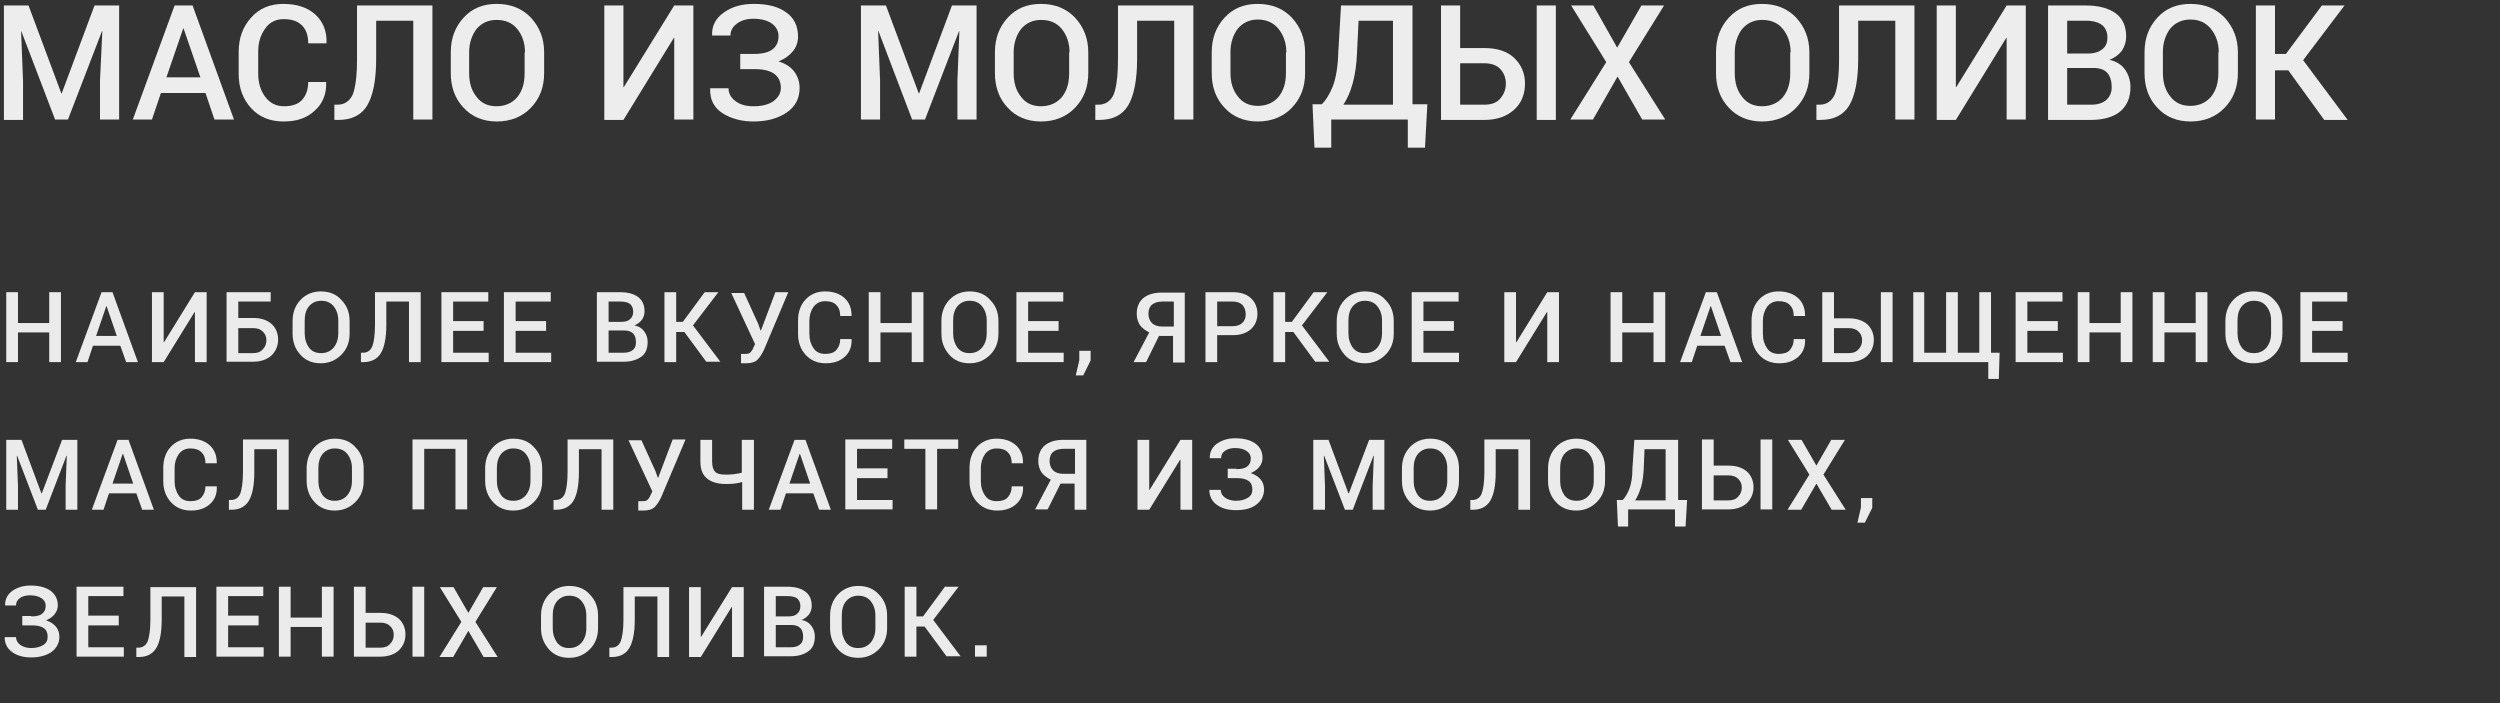 <?xml version="1.0" encoding="UTF-8"?> <svg xmlns="http://www.w3.org/2000/svg" xmlns:xlink="http://www.w3.org/1999/xlink" version="1.1" id="Layer_1" x="0px" y="0px" viewBox="0 0 640 180" style="enable-background:new 0 0 640 180;" xml:space="preserve"><rect x="0" y="0" width="640" height="180" fill="#333333" stroke="none"/> <style type="text/css"> .st0{fill:#EDEDED;} .st1{fill:#EBEBEB;} </style> <g> <path class="st0" d="M7.3,1.4l8.4,22.5h0.1l8.4-22.5h6.3v29.2h-4.9v-10L26.2,8l-0.1,0l-8.7,22.6h-3.3L5.5,8.1l-0.1,0l0.5,12.6v10H1 V1.4H7.3z"></path> <path class="st0" d="M52.6,23.8H41.2l-2.3,6.8h-4.9L44.7,1.4h4.6l10.6,29.2h-5L52.6,23.8z M42.6,19.8h8.7L47,7.3h-0.1L42.6,19.8z"></path> <path class="st0" d="M83.5,21l0,0.1c0.1,3-0.9,5.4-2.9,7.2c-2,1.9-4.6,2.8-8,2.8c-3.4,0-6.2-1.1-8.3-3.4c-2.1-2.3-3.2-5.2-3.2-8.8 v-5.6c0-3.6,1.1-6.5,3.2-8.8C66.3,2.2,69.1,1,72.5,1c3.5,0,6.2,0.9,8.2,2.7c2,1.8,3,4.3,2.9,7.3l0,0.1h-4.7c0-2-0.5-3.5-1.6-4.6 c-1.1-1.1-2.6-1.6-4.7-1.6c-2,0-3.6,0.8-4.7,2.4c-1.2,1.6-1.8,3.6-1.8,5.9v5.6c0,2.4,0.6,4.4,1.8,6c1.2,1.6,2.8,2.4,4.8,2.4 c2,0,3.6-0.5,4.6-1.6c1-1.1,1.6-2.6,1.6-4.6H83.5z"></path> <path class="st0" d="M110.7,1.4v29.2h-4.9V5.3h-9.5V15c0,5.5-0.8,9.5-2.3,12c-1.5,2.5-4,3.7-7.4,3.7h-1v-3.9h0.8 c1.8,0,3.1-0.9,3.9-2.6c0.7-1.8,1.1-4.8,1.1-9.1V1.4H110.7z"></path> <path class="st0" d="M139.3,18.7c0,3.6-1.1,6.5-3.4,8.9c-2.2,2.3-5.2,3.5-8.7,3.5c-3.5,0-6.4-1.2-8.5-3.5c-2.2-2.3-3.3-5.3-3.3-8.9 v-5.3c0-3.6,1.1-6.5,3.3-8.9c2.2-2.4,5-3.5,8.5-3.5c3.6,0,6.5,1.2,8.7,3.5c2.2,2.4,3.4,5.3,3.4,8.9V18.7z M134.4,13.4 c0-2.4-0.7-4.4-2-6c-1.3-1.6-3.1-2.3-5.3-2.3c-2.1,0-3.8,0.8-5.1,2.3c-1.2,1.6-1.9,3.6-1.9,6v5.3c0,2.5,0.6,4.5,1.9,6.1 c1.2,1.6,2.9,2.4,5.1,2.4c2.2,0,4-0.8,5.3-2.3c1.3-1.6,1.9-3.6,1.9-6.1V13.4z"></path> <path class="st0" d="M172.6,1.4h4.9v29.2h-4.9V9.7l-0.1,0l-12.9,21h-4.9V1.4h4.9v20.9l0.1,0L172.6,1.4z"></path> <path class="st0" d="M193.1,13.8c2.1,0,3.7-0.4,4.7-1.2c1-0.8,1.5-1.9,1.5-3.3c0-1.3-0.5-2.3-1.6-3.2c-1.1-0.8-2.7-1.3-4.8-1.3 c-1.7,0-3.1,0.4-4.2,1.2c-1.1,0.8-1.7,1.8-1.7,3.1h-4.7l0-0.1c-0.1-2.4,0.9-4.3,3-5.8c2.1-1.5,4.6-2.2,7.7-2.2 c3.5,0,6.3,0.7,8.3,2.2c2,1.4,3,3.5,3,6.2c0,1.3-0.4,2.6-1.3,3.7c-0.9,1.1-2.1,2-3.7,2.6c1.8,0.6,3.1,1.4,4,2.6 c0.9,1.2,1.4,2.6,1.4,4.2c0,2.7-1.1,4.8-3.3,6.3c-2.2,1.5-5,2.3-8.5,2.3c-3,0-5.7-0.7-7.9-2.1c-2.2-1.4-3.3-3.5-3.2-6.3l0-0.1h4.7 c0,1.3,0.6,2.4,1.8,3.3c1.2,0.9,2.7,1.3,4.6,1.3c2.1,0,3.8-0.4,5.1-1.3c1.2-0.9,1.9-2,1.9-3.4c0-1.6-0.6-2.8-1.7-3.6 c-1.1-0.8-2.8-1.2-4.9-1.2h-3.8v-3.9H193.1z"></path> <path class="st0" d="M226.8,1.4l8.4,22.5h0.1l8.4-22.5h6.3v29.2h-4.9v-10L245.6,8l-0.1,0l-8.7,22.6h-3.3l-8.6-22.6l-0.1,0l0.5,12.6 v10h-4.9V1.4H226.8z"></path> <path class="st0" d="M278.6,18.7c0,3.6-1.1,6.5-3.4,8.9c-2.2,2.3-5.2,3.5-8.7,3.5c-3.5,0-6.4-1.2-8.5-3.5c-2.2-2.3-3.3-5.3-3.3-8.9 v-5.3c0-3.6,1.1-6.5,3.3-8.9c2.2-2.4,5-3.5,8.5-3.5c3.6,0,6.5,1.2,8.7,3.5c2.2,2.4,3.4,5.3,3.4,8.9V18.7z M273.8,13.4 c0-2.4-0.7-4.4-2-6c-1.3-1.6-3.1-2.3-5.3-2.3c-2.1,0-3.8,0.8-5.1,2.3c-1.2,1.6-1.9,3.6-1.9,6v5.3c0,2.5,0.6,4.5,1.9,6.1 c1.2,1.6,2.9,2.4,5.1,2.4c2.2,0,4-0.8,5.3-2.3c1.3-1.6,1.9-3.6,1.9-6.1V13.4z"></path> <path class="st0" d="M305.5,1.4v29.2h-4.9V5.3h-9.5V15c0,5.5-0.8,9.5-2.3,12c-1.5,2.5-4,3.7-7.4,3.7h-1v-3.9h0.8 c1.8,0,3.1-0.9,3.9-2.6c0.7-1.8,1.1-4.8,1.1-9.1V1.4H305.5z"></path> <path class="st0" d="M334.1,18.7c0,3.6-1.1,6.5-3.4,8.9c-2.2,2.3-5.2,3.5-8.7,3.5c-3.5,0-6.4-1.2-8.5-3.5c-2.2-2.3-3.3-5.3-3.3-8.9 v-5.3c0-3.6,1.1-6.5,3.3-8.9c2.2-2.4,5-3.5,8.5-3.5c3.6,0,6.5,1.2,8.7,3.5c2.2,2.4,3.4,5.3,3.4,8.9V18.7z M329.3,13.4 c0-2.4-0.7-4.4-2-6C326,5.8,324.2,5,322,5c-2.1,0-3.8,0.8-5.1,2.3c-1.2,1.6-1.9,3.6-1.9,6v5.3c0,2.5,0.6,4.5,1.9,6.1 c1.2,1.6,2.9,2.4,5.1,2.4c2.2,0,4-0.8,5.3-2.3c1.3-1.6,1.9-3.6,1.9-6.1V13.4z"></path> <path class="st0" d="M364.8,37.8h-4.4v-7.2h-19.6v7.2h-4.3l-0.5-11.1h2.4c1-1,2-2.6,2.8-4.6c0.8-2.1,1.3-5,1.4-8.7l0.7-12h18.3 v25.3h3.8L364.8,37.8z M347.4,13.4c-0.1,3-0.5,5.7-1.1,7.9s-1.4,4-2.4,5.5h12.7V5.3h-8.8L347.4,13.4z"></path> <path class="st0" d="M373.8,12.3h6.2c3.2,0,5.8,0.8,7.6,2.5c1.8,1.7,2.8,3.9,2.8,6.6c0,2.7-0.9,5-2.8,6.7c-1.9,1.7-4.4,2.6-7.6,2.6 h-11.1V1.4h4.9V12.3z M373.8,16.2v10.6h6.2c1.8,0,3.2-0.5,4.1-1.6s1.4-2.3,1.4-3.8c0-1.5-0.5-2.7-1.4-3.7s-2.3-1.5-4.1-1.5H373.8z M398.3,30.7h-4.9V1.4h4.9V30.7z"></path> <path class="st0" d="M414,12.2l6.2-10.8h5.8l-9,14.5l9.3,14.7h-5.9l-6.3-11l-6.3,11h-5.8l9.2-14.7l-9-14.5h5.7L414,12.2z"></path> <path class="st0" d="M463.2,18.7c0,3.6-1.1,6.5-3.4,8.9c-2.2,2.3-5.2,3.5-8.7,3.5c-3.5,0-6.4-1.2-8.5-3.5c-2.2-2.3-3.3-5.3-3.3-8.9 v-5.3c0-3.6,1.1-6.5,3.3-8.9c2.2-2.4,5-3.5,8.5-3.5c3.6,0,6.5,1.2,8.7,3.5c2.2,2.4,3.4,5.3,3.4,8.9V18.7z M458.4,13.4 c0-2.4-0.7-4.4-2-6c-1.3-1.6-3.1-2.3-5.3-2.3c-2.1,0-3.8,0.8-5.1,2.3c-1.2,1.6-1.9,3.6-1.9,6v5.3c0,2.5,0.6,4.5,1.9,6.1 c1.2,1.6,2.9,2.4,5.1,2.4c2.2,0,4-0.8,5.3-2.3c1.3-1.6,1.9-3.6,1.9-6.1V13.4z"></path> <path class="st0" d="M490.1,1.4v29.2h-4.9V5.3h-9.5V15c0,5.5-0.8,9.5-2.3,12c-1.5,2.5-4,3.7-7.4,3.7h-1v-3.9h0.8 c1.8,0,3.1-0.9,3.9-2.6c0.7-1.8,1.1-4.8,1.1-9.1V1.4H490.1z"></path> <path class="st0" d="M513.7,1.4h4.9v29.2h-4.9V9.7l-0.1,0l-12.9,21h-4.9V1.4h4.9v20.9l0.1,0L513.7,1.4z"></path> <path class="st0" d="M524.3,30.7V1.4h9.7c3.2,0,5.8,0.7,7.6,2c1.8,1.3,2.7,3.3,2.7,6c0,1.3-0.4,2.5-1.1,3.6c-0.8,1-1.8,1.8-3.2,2.3 c1.7,0.4,3.1,1.2,4,2.5c0.9,1.3,1.4,2.8,1.4,4.5c0,2.7-0.9,4.8-2.7,6.3c-1.8,1.4-4.3,2.1-7.4,2.1H524.3z M529.2,13.7h5.4 c1.5,0,2.7-0.4,3.6-1.1c0.9-0.7,1.3-1.7,1.3-3c0-1.4-0.5-2.5-1.4-3.2c-0.9-0.7-2.3-1.1-4.1-1.1h-4.8V13.7z M529.2,17.4v9.4h6.1 c1.7,0,3-0.4,3.9-1.2c0.9-0.8,1.4-1.9,1.4-3.3c0-1.5-0.4-2.8-1.1-3.6c-0.8-0.9-2-1.3-3.6-1.3H529.2z"></path> <path class="st0" d="M572.9,18.7c0,3.6-1.1,6.5-3.4,8.9c-2.2,2.3-5.2,3.5-8.7,3.5c-3.5,0-6.4-1.2-8.5-3.5c-2.2-2.3-3.3-5.3-3.3-8.9 v-5.3c0-3.6,1.1-6.5,3.3-8.9c2.2-2.4,5-3.5,8.5-3.5c3.6,0,6.5,1.2,8.7,3.5c2.2,2.4,3.4,5.3,3.4,8.9V18.7z M568,13.4 c0-2.4-0.7-4.4-2-6C564.7,5.8,563,5,560.7,5c-2.1,0-3.8,0.8-5.1,2.3c-1.2,1.6-1.9,3.6-1.9,6v5.3c0,2.5,0.6,4.5,1.9,6.1 c1.2,1.6,2.9,2.4,5.1,2.4c2.2,0,4-0.8,5.3-2.3c1.3-1.6,1.9-3.6,1.9-6.1V13.4z"></path> <path class="st0" d="M585.8,18h-3.4v12.6h-4.9V1.4h4.9v12.4h2.8l9.2-12.4h5.8l-10.6,14L601,30.7h-6L585.8,18z"></path> </g> <g> <path class="st1" d="M15.6,92.7h-3v-7.6h-8v7.6h-3V74.8h3v7.9h8v-7.9h3V92.7z"></path> <path class="st1" d="M30.8,88.5h-7l-1.4,4.2h-3l6.6-17.9h2.8l6.5,17.9h-3L30.8,88.5z M24.6,86h5.3l-2.6-7.6h-0.1L24.6,86z"></path> <path class="st1" d="M49.9,74.8h3v17.9h-3V79.9l-0.1,0l-7.9,12.8h-3V74.8h3v12.8l0.1,0L49.9,74.8z"></path> <path class="st1" d="M69.3,77.2H61v4.2h3.8c2,0,3.5,0.5,4.7,1.5c1.1,1,1.7,2.4,1.7,4c0,1.7-0.6,3-1.7,4.1c-1.1,1-2.7,1.6-4.7,1.6 H58V74.8h11.3V77.2z M61,83.9v6.5h3.8c1.1,0,1.9-0.3,2.5-1c0.6-0.6,0.9-1.4,0.9-2.3c0-0.9-0.3-1.6-0.9-2.2 c-0.6-0.6-1.4-0.9-2.5-0.9H61z"></path> <path class="st1" d="M89.5,85.4c0,2.2-0.7,4-2.1,5.4c-1.4,1.4-3.1,2.2-5.3,2.2c-2.1,0-3.9-0.7-5.2-2.2c-1.3-1.4-2-3.2-2-5.4v-3.2 c0-2.2,0.7-4,2-5.4c1.3-1.4,3.1-2.2,5.2-2.2c2.2,0,4,0.7,5.3,2.2c1.4,1.4,2.1,3.2,2.1,5.4V85.4z M86.6,82.1c0-1.5-0.4-2.7-1.2-3.7 c-0.8-1-1.9-1.4-3.2-1.4c-1.3,0-2.3,0.5-3.1,1.4c-0.8,1-1.1,2.2-1.1,3.7v3.2c0,1.5,0.4,2.7,1.1,3.7c0.8,1,1.8,1.4,3.1,1.4 c1.4,0,2.4-0.5,3.2-1.4c0.8-1,1.2-2.2,1.2-3.7V82.1z"></path> <path class="st1" d="M107.7,74.8v17.9h-3V77.2h-5.8v5.9c0,3.4-0.5,5.8-1.4,7.3c-0.9,1.5-2.4,2.3-4.5,2.3h-0.6v-2.4h0.5 c1.1,0,1.9-0.5,2.4-1.6c0.4-1.1,0.7-2.9,0.7-5.6v-8.3H107.7z"></path> <path class="st1" d="M123.8,84.7h-7.8v5.6h9.1v2.4H113V74.8h12v2.4h-9v5h7.8V84.7z"></path> <path class="st1" d="M139.8,84.7h-7.8v5.6h9.1v2.4H129V74.8h12v2.4h-9v5h7.8V84.7z"></path> <path class="st1" d="M152.8,92.7V74.8h5.9c2,0,3.5,0.4,4.6,1.2c1.1,0.8,1.7,2,1.7,3.7c0,0.8-0.2,1.5-0.7,2.2 c-0.5,0.6-1.1,1.1-1.9,1.4c1.1,0.2,1.9,0.7,2.5,1.5c0.6,0.8,0.9,1.7,0.9,2.7c0,1.7-0.5,3-1.6,3.8s-2.6,1.3-4.5,1.3H152.8z M155.8,82.4h3.3c0.9,0,1.7-0.2,2.2-0.7c0.5-0.4,0.8-1.1,0.8-1.9c0-0.9-0.3-1.5-0.8-2c-0.6-0.4-1.4-0.6-2.5-0.6h-3V82.4z M155.8,84.6v5.7h3.8c1,0,1.8-0.2,2.4-0.7c0.6-0.5,0.8-1.1,0.8-2c0-0.9-0.2-1.7-0.7-2.2c-0.5-0.5-1.2-0.8-2.2-0.8H155.8z"></path> <path class="st1" d="M175.2,85h-2.1v7.7h-3V74.8h3v7.6h1.7l5.6-7.6h3.5l-6.5,8.5l7,9.3h-3.6L175.2,85z"></path> <path class="st1" d="M194.1,82.9l0.6,1.7h0.1l3.7-9.8h3.3l-6.2,14.7c-0.5,1.1-1.1,2-1.7,2.6S192.3,93,191,93c-0.2,0-0.4,0-0.7,0 c-0.3,0-0.5,0-0.6,0l0-2.4c0.1,0,0.2,0,0.5,0c0.2,0,0.4,0,0.6,0c0.6,0,1.1-0.1,1.3-0.4c0.3-0.3,0.6-0.7,0.8-1.3l0.4-0.8l-6.1-13.1 h3.3L194.1,82.9z"></path> <path class="st1" d="M218,86.8L218,86.8c0.1,1.9-0.5,3.4-1.7,4.5c-1.2,1.1-2.8,1.7-4.9,1.7c-2.1,0-3.8-0.7-5.1-2.1s-2-3.2-2-5.4 v-3.4c0-2.2,0.6-4,1.9-5.4s3-2.1,5-2.1c2.1,0,3.8,0.6,5,1.7c1.2,1.1,1.8,2.6,1.8,4.5l0,0.1h-2.9c0-1.2-0.3-2.1-1-2.8 c-0.6-0.7-1.6-1-2.9-1c-1.2,0-2.2,0.5-2.9,1.4c-0.7,1-1.1,2.2-1.1,3.6v3.4c0,1.5,0.4,2.7,1.1,3.7c0.7,1,1.7,1.4,3,1.4 c1.2,0,2.2-0.3,2.8-1s1-1.6,1-2.8H218z"></path> <path class="st1" d="M236.4,92.7h-3v-7.6h-8v7.6h-3V74.8h3v7.9h8v-7.9h3V92.7z"></path> <path class="st1" d="M255.6,85.4c0,2.2-0.7,4-2.1,5.4c-1.4,1.4-3.1,2.2-5.3,2.2c-2.1,0-3.9-0.7-5.2-2.2s-2-3.2-2-5.4v-3.2 c0-2.2,0.7-4,2-5.4c1.3-1.4,3.1-2.2,5.2-2.2c2.2,0,4,0.7,5.3,2.2c1.4,1.4,2.1,3.2,2.1,5.4V85.4z M252.6,82.1c0-1.5-0.4-2.7-1.2-3.7 c-0.8-1-1.9-1.4-3.2-1.4c-1.3,0-2.3,0.5-3.1,1.4c-0.8,1-1.1,2.2-1.1,3.7v3.2c0,1.5,0.4,2.7,1.1,3.7c0.8,1,1.8,1.4,3.1,1.4 c1.4,0,2.4-0.5,3.2-1.4c0.8-1,1.2-2.2,1.2-3.7V82.1z"></path> <path class="st1" d="M271,84.7h-7.8v5.6h9.1v2.4h-12.1V74.8h12v2.4h-9v5h7.8V84.7z"></path> <path class="st1" d="M279.2,92.3l-1.9,3.8h-1.9l0.9-3.9v-2.4h2.9V92.3z"></path> <path class="st1" d="M293.4,92.7h-3.2l4-7.6c-1-0.5-1.8-1.1-2.4-1.9c-0.5-0.8-0.8-1.8-0.8-2.9c0-1.7,0.6-3.1,1.7-4 c1.1-0.9,2.7-1.4,4.7-1.4h5.9v17.9h-3V86h-3.6L293.4,92.7z M300.5,77.2h-3c-1.1,0-2,0.3-2.6,0.8c-0.6,0.5-0.9,1.3-0.9,2.3 c0,1,0.3,1.8,0.9,2.4c0.6,0.6,1.5,0.9,2.6,0.9h3V77.2z"></path> <path class="st1" d="M311.6,85.9v6.8h-3V74.8h7c2,0,3.5,0.5,4.6,1.5c1.1,1,1.7,2.4,1.7,4c0,1.7-0.6,3-1.7,4c-1.1,1-2.7,1.5-4.6,1.5 H311.6z M311.6,83.5h4c1.1,0,1.9-0.3,2.5-0.9c0.6-0.6,0.8-1.3,0.8-2.2s-0.3-1.7-0.8-2.3c-0.6-0.6-1.4-0.9-2.5-0.9h-4V83.5z"></path> <path class="st1" d="M331.1,85h-2.1v7.7h-3V74.8h3v7.6h1.7l5.6-7.6h3.5l-6.5,8.5l7,9.3h-3.6L331.1,85z"></path> <path class="st1" d="M356.8,85.4c0,2.2-0.7,4-2.1,5.4c-1.4,1.4-3.1,2.2-5.3,2.2c-2.1,0-3.9-0.7-5.2-2.2s-2-3.2-2-5.4v-3.2 c0-2.2,0.7-4,2-5.4c1.3-1.4,3.1-2.2,5.2-2.2c2.2,0,4,0.7,5.3,2.2c1.4,1.4,2.1,3.2,2.1,5.4V85.4z M353.8,82.1c0-1.5-0.4-2.7-1.2-3.7 c-0.8-1-1.9-1.4-3.2-1.4c-1.3,0-2.3,0.5-3.1,1.4c-0.8,1-1.1,2.2-1.1,3.7v3.2c0,1.5,0.4,2.7,1.1,3.7c0.8,1,1.8,1.4,3.1,1.4 c1.4,0,2.4-0.5,3.2-1.4c0.8-1,1.2-2.2,1.2-3.7V82.1z"></path> <path class="st1" d="M372.2,84.7h-7.8v5.6h9.1v2.4h-12.1V74.8h12v2.4h-9v5h7.8V84.7z"></path> <path class="st1" d="M396.1,74.8h3v17.9h-3V79.9l-0.1,0l-7.9,12.8h-3V74.8h3v12.8l0.1,0L396.1,74.8z"></path> <path class="st1" d="M426.3,92.7h-3v-7.6h-8v7.6h-3V74.8h3v7.9h8v-7.9h3V92.7z"></path> <path class="st1" d="M441.5,88.5h-7l-1.4,4.2h-3l6.6-17.9h2.8l6.5,17.9h-3L441.5,88.5z M435.3,86h5.3l-2.6-7.6h-0.1L435.3,86z"></path> <path class="st1" d="M462.1,86.8L462.1,86.8c0.1,1.9-0.5,3.4-1.7,4.5c-1.2,1.1-2.8,1.7-4.9,1.7c-2.1,0-3.8-0.7-5.1-2.1 s-2-3.2-2-5.4v-3.4c0-2.2,0.6-4,1.9-5.4s3-2.1,5-2.1c2.1,0,3.8,0.6,5,1.7c1.2,1.1,1.8,2.6,1.8,4.5l0,0.1h-2.9c0-1.2-0.3-2.1-1-2.8 c-0.6-0.7-1.6-1-2.9-1c-1.2,0-2.2,0.5-2.9,1.4c-0.7,1-1.1,2.2-1.1,3.6v3.4c0,1.5,0.4,2.7,1.1,3.7c0.7,1,1.7,1.4,3,1.4 c1.2,0,2.2-0.3,2.8-1c0.6-0.7,1-1.6,1-2.8H462.1z"></path> <path class="st1" d="M469.5,81.5h3.8c2,0,3.5,0.5,4.7,1.5c1.1,1,1.7,2.4,1.7,4c0,1.7-0.6,3-1.7,4.1c-1.1,1-2.7,1.6-4.7,1.6h-6.8 V74.8h3V81.5z M469.5,83.9v6.5h3.8c1.1,0,1.9-0.3,2.5-1c0.6-0.6,0.9-1.4,0.9-2.3c0-0.9-0.3-1.6-0.9-2.2c-0.6-0.6-1.4-0.9-2.5-0.9 H469.5z M484.5,92.7h-3V74.8h3V92.7z"></path> <path class="st1" d="M492.6,74.8v15.5h5.6V74.8h3v15.5h5.5V74.8h3v15.5h2.2l-0.2,6.7h-2.7v-4.3h-19.2V74.8H492.6z"></path> <path class="st1" d="M526.8,84.7h-7.8v5.6h9.1v2.4H516V74.8h12v2.4h-9v5h7.8V84.7z"></path> <path class="st1" d="M545.9,92.7h-3v-7.6h-8v7.6h-3V74.8h3v7.9h8v-7.9h3V92.7z"></path> <path class="st1" d="M565.1,92.7h-3v-7.6h-8v7.6h-3V74.8h3v7.9h8v-7.9h3V92.7z"></path> <path class="st1" d="M584.3,85.4c0,2.2-0.7,4-2.1,5.4c-1.4,1.4-3.1,2.2-5.3,2.2c-2.1,0-3.9-0.7-5.2-2.2c-1.3-1.4-2-3.2-2-5.4v-3.2 c0-2.2,0.7-4,2-5.4c1.3-1.4,3.1-2.2,5.2-2.2c2.2,0,4,0.7,5.3,2.2c1.4,1.4,2.1,3.2,2.1,5.4V85.4z M581.4,82.1c0-1.5-0.4-2.7-1.2-3.7 c-0.8-1-1.9-1.4-3.2-1.4c-1.3,0-2.3,0.5-3.1,1.4c-0.8,1-1.1,2.2-1.1,3.7v3.2c0,1.5,0.4,2.7,1.1,3.7c0.8,1,1.8,1.4,3.1,1.4 c1.4,0,2.4-0.5,3.2-1.4c0.8-1,1.2-2.2,1.2-3.7V82.1z"></path> <path class="st1" d="M599.7,84.7h-7.8v5.6h9.1v2.4h-12.1V74.8h12v2.4h-9v5h7.8V84.7z"></path> <path class="st1" d="M5.5,112.6l5.1,13.7h0.1l5.2-13.7h3.9v17.9h-3v-6.1l0.3-7.7l-0.1,0l-5.3,13.8h-2l-5.3-13.8l-0.1,0l0.3,7.7v6.1 h-3v-17.9H5.5z"></path> <path class="st1" d="M34.9,126.3h-7l-1.4,4.2h-3l6.6-17.9h2.8l6.5,17.9h-3L34.9,126.3z M28.8,123.8h5.3l-2.6-7.6h-0.1L28.8,123.8z"></path> <path class="st1" d="M55.5,124.5L55.5,124.5c0.1,1.9-0.5,3.4-1.7,4.5c-1.2,1.1-2.8,1.7-4.9,1.7c-2.1,0-3.8-0.7-5.1-2.1 c-1.3-1.4-2-3.2-2-5.4v-3.4c0-2.2,0.6-4,1.9-5.4c1.3-1.4,3-2.1,5-2.1c2.1,0,3.8,0.6,5,1.7c1.2,1.1,1.8,2.6,1.8,4.5l0,0.1h-2.9 c0-1.2-0.3-2.1-1-2.8c-0.7-0.7-1.6-1-2.9-1c-1.2,0-2.2,0.5-2.9,1.4c-0.7,1-1.1,2.2-1.1,3.6v3.4c0,1.5,0.4,2.7,1.1,3.7 c0.7,1,1.7,1.4,3,1.4c1.2,0,2.2-0.3,2.8-1s1-1.6,1-2.8H55.5z"></path> <path class="st1" d="M73.9,112.6v17.9h-3v-15.5h-5.8v5.9c0,3.4-0.5,5.8-1.4,7.3c-0.9,1.5-2.4,2.3-4.5,2.3h-0.6V128h0.5 c1.1,0,1.9-0.5,2.4-1.6c0.4-1.1,0.7-2.9,0.7-5.6v-8.3H73.9z"></path> <path class="st1" d="M93.1,123.1c0,2.2-0.7,4-2.1,5.4c-1.4,1.4-3.1,2.2-5.3,2.2c-2.1,0-3.9-0.7-5.2-2.2c-1.3-1.4-2-3.2-2-5.4v-3.2 c0-2.2,0.7-4,2-5.4c1.3-1.4,3.1-2.2,5.2-2.2c2.2,0,4,0.7,5.3,2.2c1.4,1.4,2.1,3.2,2.1,5.4V123.1z M90.1,119.9 c0-1.5-0.4-2.7-1.2-3.7c-0.8-1-1.9-1.4-3.2-1.4c-1.3,0-2.3,0.5-3.1,1.4c-0.8,1-1.1,2.2-1.1,3.7v3.2c0,1.5,0.4,2.7,1.1,3.7 c0.8,1,1.8,1.4,3.1,1.4c1.4,0,2.4-0.5,3.2-1.4c0.8-1,1.2-2.2,1.2-3.7V119.9z"></path> <path class="st1" d="M119.6,130.4h-3v-15.5h-8v15.5h-3v-17.9h14V130.4z"></path> <path class="st1" d="M138.8,123.1c0,2.2-0.7,4-2.1,5.4c-1.4,1.4-3.1,2.2-5.3,2.2c-2.1,0-3.9-0.7-5.2-2.2c-1.3-1.4-2-3.2-2-5.4v-3.2 c0-2.2,0.7-4,2-5.4c1.3-1.4,3.1-2.2,5.2-2.2c2.2,0,4,0.7,5.3,2.2c1.4,1.4,2.1,3.2,2.1,5.4V123.1z M135.8,119.9 c0-1.5-0.4-2.7-1.2-3.7c-0.8-1-1.9-1.4-3.2-1.4c-1.3,0-2.3,0.5-3.1,1.4c-0.8,1-1.1,2.2-1.1,3.7v3.2c0,1.5,0.4,2.7,1.1,3.7 c0.8,1,1.8,1.4,3.1,1.4c1.4,0,2.4-0.5,3.2-1.4c0.8-1,1.2-2.2,1.2-3.7V119.9z"></path> <path class="st1" d="M157,112.6v17.9h-3v-15.5h-5.8v5.9c0,3.4-0.5,5.8-1.4,7.3c-0.9,1.5-2.4,2.3-4.5,2.3h-0.6V128h0.5 c1.1,0,1.9-0.5,2.4-1.6c0.4-1.1,0.7-2.9,0.7-5.6v-8.3H157z"></path> <path class="st1" d="M167.8,120.6l0.6,1.7h0.1l3.7-9.8h3.3l-6.2,14.7c-0.5,1.1-1.1,2-1.7,2.6s-1.6,0.9-2.9,0.9c-0.2,0-0.4,0-0.7,0 c-0.3,0-0.5,0-0.6,0l0-2.4c0.1,0,0.2,0,0.5,0c0.2,0,0.4,0,0.6,0c0.6,0,1.1-0.1,1.3-0.4c0.3-0.3,0.6-0.7,0.8-1.3l0.4-0.8l-6.1-13.1 h3.3L167.8,120.6z"></path> <path class="st1" d="M193,112.6v17.9h-3v-7.1c-0.6,0.2-1.3,0.3-2,0.4c-0.7,0.1-1.5,0.1-2.2,0.1c-2.1,0-3.7-0.5-4.8-1.4 s-1.7-2.3-1.7-4.3v-5.6h3v5.6c0,1.2,0.3,2.1,0.8,2.6c0.5,0.5,1.4,0.7,2.6,0.7c0.7,0,1.4,0,2.1-0.1c0.7-0.1,1.5-0.2,2.1-0.4v-8.4 H193z"></path> <path class="st1" d="M208.2,126.3h-7l-1.4,4.2h-3l6.6-17.9h2.8l6.5,17.9h-3L208.2,126.3z M202.1,123.8h5.3l-2.6-7.6h-0.1 L202.1,123.8z"></path> <path class="st1" d="M227.2,122.4h-7.8v5.6h9.1v2.4h-12.1v-17.9h12v2.4h-9v5h7.8V122.4z"></path> <path class="st1" d="M245.3,114.9h-5.4v15.5h-3v-15.5h-5.4v-2.4h13.8V114.9z"></path> <path class="st1" d="M261.9,124.5L261.9,124.5c0.1,1.9-0.5,3.4-1.7,4.5c-1.2,1.1-2.8,1.7-4.9,1.7c-2.1,0-3.8-0.7-5.1-2.1 c-1.3-1.4-2-3.2-2-5.4v-3.4c0-2.2,0.6-4,1.9-5.4c1.3-1.4,3-2.1,5-2.1c2.1,0,3.8,0.6,5,1.7c1.2,1.1,1.8,2.6,1.8,4.5l0,0.1H259 c0-1.2-0.3-2.1-1-2.8c-0.6-0.7-1.6-1-2.9-1c-1.2,0-2.2,0.5-2.9,1.4c-0.7,1-1.1,2.2-1.1,3.6v3.4c0,1.5,0.4,2.7,1.1,3.7 c0.7,1,1.7,1.4,3,1.4c1.2,0,2.2-0.3,2.8-1c0.6-0.7,1-1.6,1-2.8H261.9z"></path> <path class="st1" d="M268.2,130.4H265l4-7.6c-1-0.5-1.8-1.1-2.4-1.9c-0.5-0.8-0.8-1.8-0.8-2.9c0-1.7,0.6-3.1,1.7-4 c1.1-0.9,2.7-1.4,4.7-1.4h5.9v17.9h-3v-6.7h-3.6L268.2,130.4z M275.2,114.9h-3c-1.1,0-2,0.3-2.6,0.8c-0.6,0.5-0.9,1.3-0.9,2.3 c0,1,0.3,1.8,0.9,2.4c0.6,0.6,1.5,0.9,2.6,0.9h3V114.9z"></path> <path class="st1" d="M302.2,112.6h3v17.9h-3v-12.8l-0.1,0l-7.9,12.8h-3v-17.9h3v12.8l0.1,0L302.2,112.6z"></path> <path class="st1" d="M316.5,120.1c1.3,0,2.2-0.2,2.8-0.7c0.6-0.5,0.9-1.1,0.9-2c0-0.8-0.3-1.4-1-1.9c-0.7-0.5-1.7-0.8-3-0.8 c-1,0-1.9,0.2-2.6,0.7c-0.7,0.5-1,1.1-1,1.9h-2.9l0-0.1c0-1.5,0.6-2.7,1.8-3.6c1.3-0.9,2.8-1.4,4.7-1.4c2.1,0,3.8,0.4,5.1,1.3 s1.9,2.1,1.9,3.8c0,0.8-0.3,1.6-0.8,2.2c-0.5,0.7-1.3,1.2-2.2,1.6c1.1,0.4,1.9,0.9,2.5,1.6c0.6,0.7,0.9,1.6,0.9,2.6 c0,1.6-0.7,2.9-2,3.9s-3.1,1.4-5.2,1.4c-1.9,0-3.5-0.4-4.8-1.3c-1.3-0.9-2-2.2-2-3.8l0-0.1h2.9c0,0.8,0.4,1.5,1.1,2 c0.7,0.5,1.7,0.8,2.8,0.8c1.3,0,2.3-0.3,3.1-0.8c0.8-0.5,1.1-1.2,1.1-2.1c0-1-0.3-1.7-1-2.2c-0.7-0.5-1.7-0.7-3-0.7h-2.3v-2.4 H316.5z"></path> <path class="st1" d="M340.1,112.6l5.1,13.7h0.1l5.2-13.7h3.9v17.9h-3v-6.1l0.3-7.7l-0.1,0l-5.3,13.8h-2l-5.3-13.8l-0.1,0l0.3,7.7 v6.1h-3v-17.9H340.1z"></path> <path class="st1" d="M373.5,123.1c0,2.2-0.7,4-2.1,5.4c-1.4,1.4-3.1,2.2-5.3,2.2c-2.1,0-3.9-0.7-5.2-2.2c-1.3-1.4-2-3.2-2-5.4v-3.2 c0-2.2,0.7-4,2-5.4c1.3-1.4,3.1-2.2,5.2-2.2c2.2,0,4,0.7,5.3,2.2c1.4,1.4,2.1,3.2,2.1,5.4V123.1z M370.5,119.9 c0-1.5-0.4-2.7-1.2-3.7c-0.8-1-1.9-1.4-3.2-1.4c-1.3,0-2.3,0.5-3.1,1.4c-0.8,1-1.1,2.2-1.1,3.7v3.2c0,1.5,0.4,2.7,1.1,3.7 c0.8,1,1.8,1.4,3.1,1.4c1.4,0,2.4-0.5,3.2-1.4c0.8-1,1.2-2.2,1.2-3.7V119.9z"></path> <path class="st1" d="M391.7,112.6v17.9h-3v-15.5h-5.8v5.9c0,3.4-0.5,5.8-1.4,7.3c-0.9,1.5-2.4,2.3-4.5,2.3h-0.6V128h0.5 c1.1,0,1.9-0.5,2.4-1.6c0.4-1.1,0.7-2.9,0.7-5.6v-8.3H391.7z"></path> <path class="st1" d="M410.9,123.1c0,2.2-0.7,4-2.1,5.4c-1.4,1.4-3.1,2.2-5.3,2.2c-2.1,0-3.9-0.7-5.2-2.2c-1.3-1.4-2-3.2-2-5.4v-3.2 c0-2.2,0.7-4,2-5.4c1.3-1.4,3.1-2.2,5.2-2.2c2.2,0,4,0.7,5.3,2.2c1.4,1.4,2.1,3.2,2.1,5.4V123.1z M408,119.9c0-1.5-0.4-2.7-1.2-3.7 c-0.8-1-1.9-1.4-3.2-1.4c-1.3,0-2.3,0.5-3.1,1.4c-0.8,1-1.1,2.2-1.1,3.7v3.2c0,1.5,0.4,2.7,1.1,3.7c0.8,1,1.8,1.4,3.1,1.4 c1.4,0,2.4-0.5,3.2-1.4c0.8-1,1.2-2.2,1.2-3.7V119.9z"></path> <path class="st1" d="M431.5,134.8h-2.7v-4.4h-12v4.4h-2.6l-0.3-6.8h1.5c0.6-0.6,1.2-1.6,1.7-2.8c0.5-1.3,0.8-3,0.8-5.3l0.5-7.3 h11.2V128h2.3L431.5,134.8z M420.8,119.9c-0.1,1.9-0.3,3.5-0.7,4.8c-0.4,1.3-0.9,2.5-1.5,3.4h7.8v-13.1h-5.4L420.8,119.9z"></path> <path class="st1" d="M438.7,119.2h3.8c2,0,3.5,0.5,4.7,1.5c1.1,1,1.7,2.4,1.7,4c0,1.7-0.6,3-1.7,4.1c-1.1,1-2.7,1.6-4.7,1.6h-6.8 v-17.9h3V119.2z M438.7,121.6v6.5h3.8c1.1,0,1.9-0.3,2.5-1c0.6-0.6,0.9-1.4,0.9-2.3c0-0.9-0.3-1.6-0.9-2.2 c-0.6-0.6-1.4-0.9-2.5-0.9H438.7z M453.7,130.4h-3v-17.9h3V130.4z"></path> <path class="st1" d="M465,119.2l3.8-6.6h3.5l-5.5,8.9l5.7,9h-3.6l-3.9-6.7l-3.9,6.7h-3.5l5.6-9l-5.5-8.9h3.5L465,119.2z"></path> <path class="st1" d="M479.3,130l-1.9,3.8h-1.9l0.9-3.9v-2.4h2.9V130z"></path> <path class="st1" d="M8,157.8c1.3,0,2.2-0.2,2.8-0.7c0.6-0.5,0.9-1.1,0.9-2c0-0.8-0.3-1.4-1-1.9s-1.7-0.8-3-0.8 c-1,0-1.9,0.2-2.6,0.7c-0.7,0.5-1,1.1-1,1.9H1.3l0-0.1c0-1.5,0.6-2.7,1.8-3.6c1.3-0.9,2.8-1.4,4.7-1.4c2.1,0,3.8,0.4,5.1,1.3 c1.2,0.9,1.9,2.1,1.9,3.8c0,0.8-0.3,1.6-0.8,2.2c-0.5,0.7-1.3,1.2-2.2,1.6c1.1,0.4,1.9,0.9,2.5,1.6c0.6,0.7,0.9,1.6,0.9,2.6 c0,1.6-0.7,2.9-2,3.9c-1.3,0.9-3.1,1.4-5.2,1.4c-1.9,0-3.5-0.4-4.8-1.3c-1.3-0.9-2-2.2-2-3.8l0-0.1h2.9c0,0.8,0.4,1.5,1.1,2 c0.7,0.5,1.7,0.8,2.8,0.8c1.3,0,2.3-0.3,3.1-0.8c0.8-0.5,1.1-1.2,1.1-2.1c0-1-0.3-1.7-1-2.2c-0.7-0.5-1.7-0.7-3-0.7H5.7v-2.4H8z"></path> <path class="st1" d="M30.4,160.1h-7.8v5.6h9.1v2.4H19.6v-17.9h12v2.4h-9v5h7.8V160.1z"></path> <path class="st1" d="M50.2,150.3v17.9h-3v-15.5h-5.8v5.9c0,3.4-0.5,5.8-1.4,7.3s-2.4,2.3-4.5,2.3h-0.6v-2.4h0.5 c1.1,0,1.9-0.5,2.4-1.6c0.4-1.1,0.7-2.9,0.7-5.6v-8.3H50.2z"></path> <path class="st1" d="M66.2,160.1h-7.8v5.6h9.1v2.4H55.4v-17.9h12v2.4h-9v5h7.8V160.1z"></path> <path class="st1" d="M85.4,168.1h-3v-7.6h-8v7.6h-3v-17.9h3v7.9h8v-7.9h3V168.1z"></path> <path class="st1" d="M93.6,156.9h3.8c2,0,3.5,0.5,4.7,1.5c1.1,1,1.7,2.4,1.7,4c0,1.7-0.6,3-1.7,4.1c-1.1,1-2.7,1.6-4.7,1.6h-6.8 v-17.9h3V156.9z M93.6,159.3v6.5h3.8c1.1,0,1.9-0.3,2.5-1c0.6-0.6,0.9-1.4,0.9-2.3c0-0.9-0.3-1.6-0.9-2.2s-1.4-0.9-2.5-0.9H93.6z M108.6,168.1h-3v-17.9h3V168.1z"></path> <path class="st1" d="M119.9,156.9l3.8-6.6h3.5l-5.5,8.9l5.7,9h-3.6l-3.9-6.7l-3.9,6.7h-3.5l5.6-9l-5.5-8.9h3.5L119.9,156.9z"></path> <path class="st1" d="M153.1,160.8c0,2.2-0.7,4-2.1,5.4c-1.4,1.4-3.1,2.2-5.3,2.2c-2.1,0-3.9-0.7-5.2-2.2s-2-3.2-2-5.4v-3.2 c0-2.2,0.7-4,2-5.4s3.1-2.2,5.2-2.2c2.2,0,4,0.7,5.3,2.2c1.4,1.4,2.1,3.2,2.1,5.4V160.8z M150.1,157.6c0-1.5-0.4-2.7-1.2-3.7 c-0.8-1-1.9-1.4-3.2-1.4c-1.3,0-2.3,0.5-3.1,1.4c-0.8,1-1.1,2.2-1.1,3.7v3.2c0,1.5,0.4,2.7,1.1,3.7c0.8,1,1.8,1.4,3.1,1.4 c1.4,0,2.4-0.5,3.2-1.4c0.8-1,1.2-2.2,1.2-3.7V157.6z"></path> <path class="st1" d="M171.3,150.3v17.9h-3v-15.5h-5.8v5.9c0,3.4-0.5,5.8-1.4,7.3c-0.9,1.5-2.4,2.3-4.5,2.3H156v-2.4h0.5 c1.1,0,1.9-0.5,2.4-1.6c0.4-1.1,0.7-2.9,0.7-5.6v-8.3H171.3z"></path> <path class="st1" d="M187.4,150.3h3v17.9h-3v-12.8l-0.1,0l-7.9,12.8h-3v-17.9h3V163l0.1,0L187.4,150.3z"></path> <path class="st1" d="M195.6,168.1v-17.9h5.9c2,0,3.5,0.4,4.6,1.2c1.1,0.8,1.7,2,1.7,3.7c0,0.8-0.2,1.5-0.7,2.2 c-0.5,0.6-1.1,1.1-1.9,1.4c1.1,0.2,1.9,0.7,2.5,1.5c0.6,0.8,0.9,1.7,0.9,2.7c0,1.7-0.5,3-1.6,3.8s-2.6,1.3-4.5,1.3H195.6z M198.6,157.8h3.3c0.9,0,1.7-0.2,2.2-0.7c0.5-0.4,0.8-1.1,0.8-1.9c0-0.9-0.3-1.5-0.8-2c-0.6-0.4-1.4-0.6-2.5-0.6h-3V157.8z M198.6,160v5.7h3.8c1,0,1.8-0.2,2.4-0.7c0.6-0.5,0.8-1.1,0.8-2c0-0.9-0.2-1.7-0.7-2.2c-0.5-0.5-1.2-0.8-2.2-0.8H198.6z"></path> <path class="st1" d="M227.1,160.8c0,2.2-0.7,4-2.1,5.4c-1.4,1.4-3.1,2.2-5.3,2.2c-2.1,0-3.9-0.7-5.2-2.2c-1.3-1.4-2-3.2-2-5.4v-3.2 c0-2.2,0.7-4,2-5.4c1.3-1.4,3.1-2.2,5.2-2.2c2.2,0,4,0.7,5.3,2.2c1.4,1.4,2.1,3.2,2.1,5.4V160.8z M224.1,157.6 c0-1.5-0.4-2.7-1.2-3.7c-0.8-1-1.9-1.4-3.2-1.4c-1.3,0-2.3,0.5-3.1,1.4c-0.8,1-1.1,2.2-1.1,3.7v3.2c0,1.5,0.4,2.7,1.1,3.7 c0.8,1,1.8,1.4,3.1,1.4c1.4,0,2.4-0.5,3.2-1.4c0.8-1,1.2-2.2,1.2-3.7V157.6z"></path> <path class="st1" d="M236.7,160.4h-2.1v7.7h-3v-17.9h3v7.6h1.7l5.6-7.6h3.5l-6.5,8.5l7,9.3h-3.6L236.7,160.4z"></path> <path class="st1" d="M252.6,168.1h-3v-2.9h3V168.1z"></path> </g> </svg> 